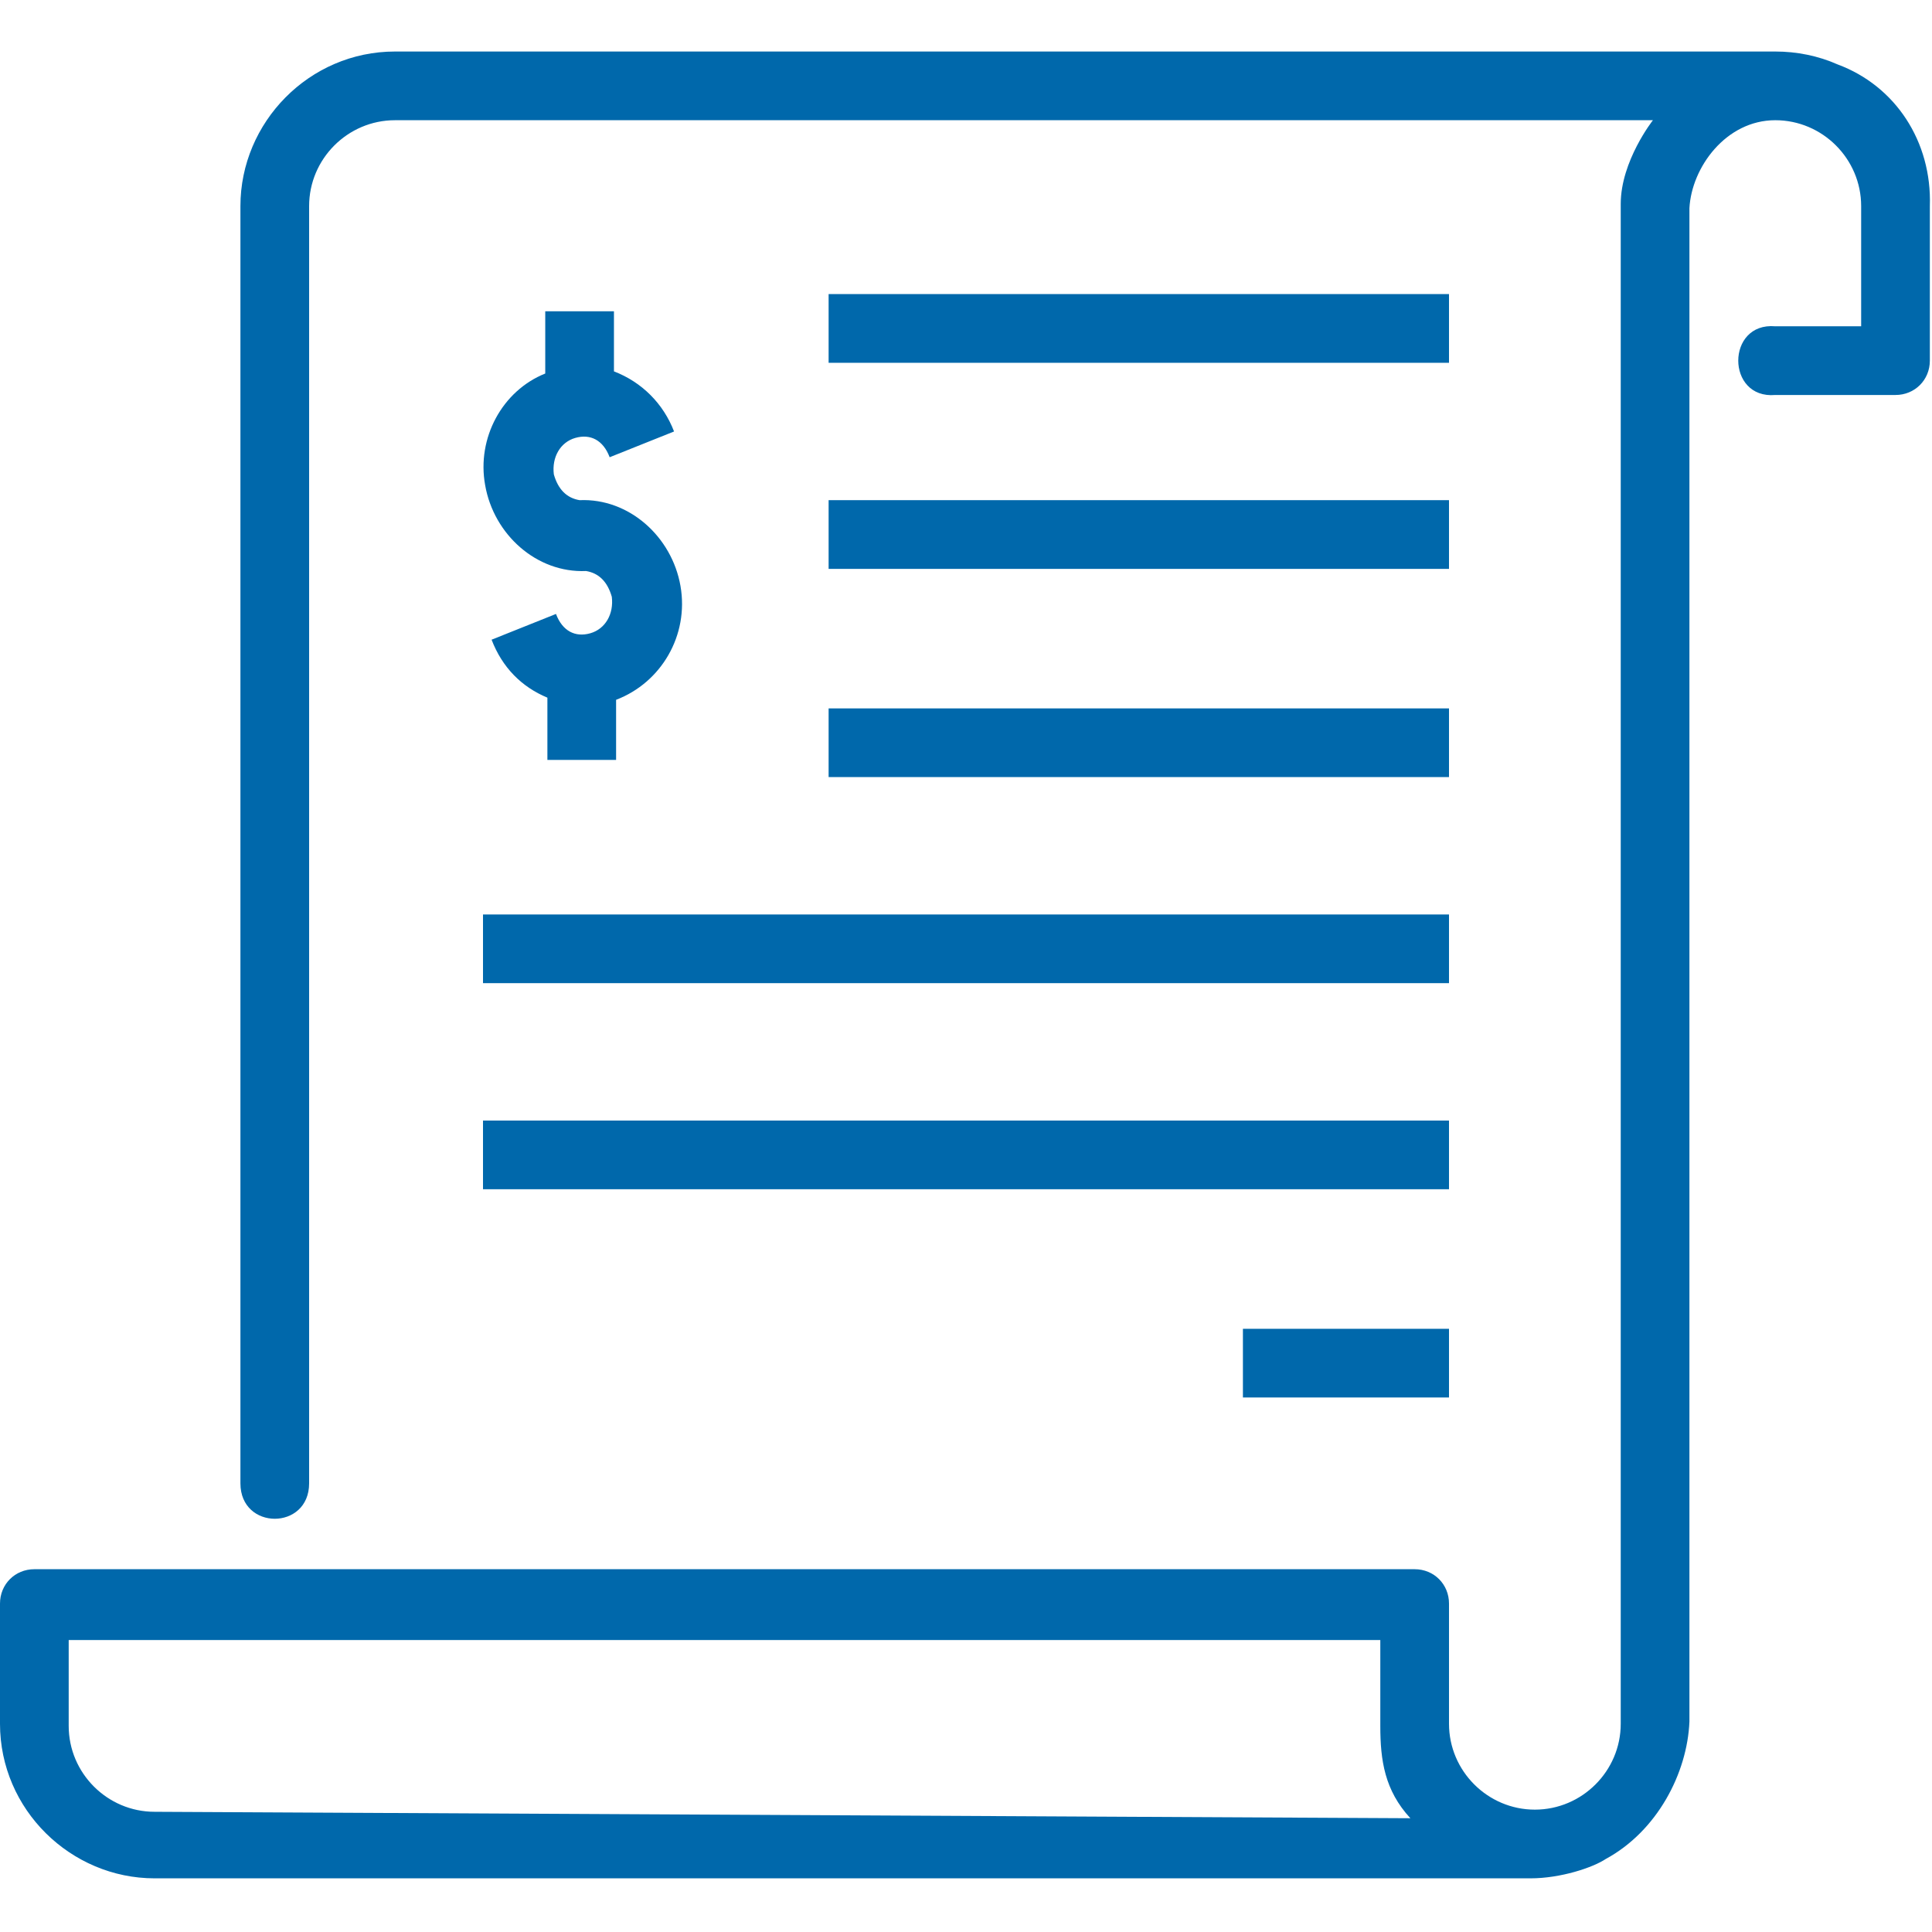 <svg id="Layer_1" xmlns="http://www.w3.org/2000/svg" width="90" height="90" viewBox="0 0 90 90">
  <style>
    .st0{fill:#0068AB;}
  </style>
  <path class="st0" d="M85.6 3c-.9-.4-1.9-.6-2.9-.6H18.4c-4 0-7.2 3.3-7.2 7.2v59.5c0 2.2 3.2 2.2 3.2 0V9.6c0-2.2 1.8-4 4-4H77s-1.5 1.9-1.5 3.9v70.8c0 2.2-1.8 4-4 4s-4-1.8-4-4v-5.6c0-.9-.7-1.6-1.6-1.6H1.6c-.9 0-1.6.7-1.6 1.6v5.6c0 4 3.3 7.2 7.2 7.2h64.1c1.4 0 2.9-.5 3.5-.9 2.4-1.3 3.8-4 3.9-6.4V9.7c.1-1.9 1.7-4.1 4-4.1 2.2 0 4 1.8 4 4v5.6h-4c-2.3-.2-2.3 3.4 0 3.2h5.6c.9 0 1.6-.7 1.6-1.6V9.6c.1-3-1.6-5.6-4.3-6.6zM7.2 84.4c-2.2 0-4-1.8-4-4v-4h61.1v4c0 1.6.2 3 1.4 4.3l-58.5-.3z"/>
  <path class="st0" d="M22.6 22.6c.4 2.3 2.4 4.1 4.7 4 .6.1 1 .5 1.2 1.2.1.8-.3 1.5-1 1.7-.7.2-1.3-.1-1.6-.9l-3 1.2c.5 1.3 1.4 2.2 2.6 2.7v2.9h3.2v-2.8c2.1-.8 3.4-3 3-5.3-.4-2.3-2.4-4.1-4.7-4-.6-.1-1-.5-1.2-1.2-.1-.8.3-1.5 1-1.7.7-.2 1.3.1 1.6.9l3-1.2c-.5-1.3-1.5-2.3-2.8-2.8v-2.8h-3.2v2.9c-2 .8-3.2 3-2.8 5.2zM38.6 33h28.9v3.2H38.6zM22.5 42.6h45v3.2h-45zM57.9 61.9h9.6v3.2h-9.6zM38.6 23.3h28.9v3.2H38.6zM38.6 13.7h28.9v3.2H38.6zM22.5 52.2h45v3.2h-45z"/>
</svg>
